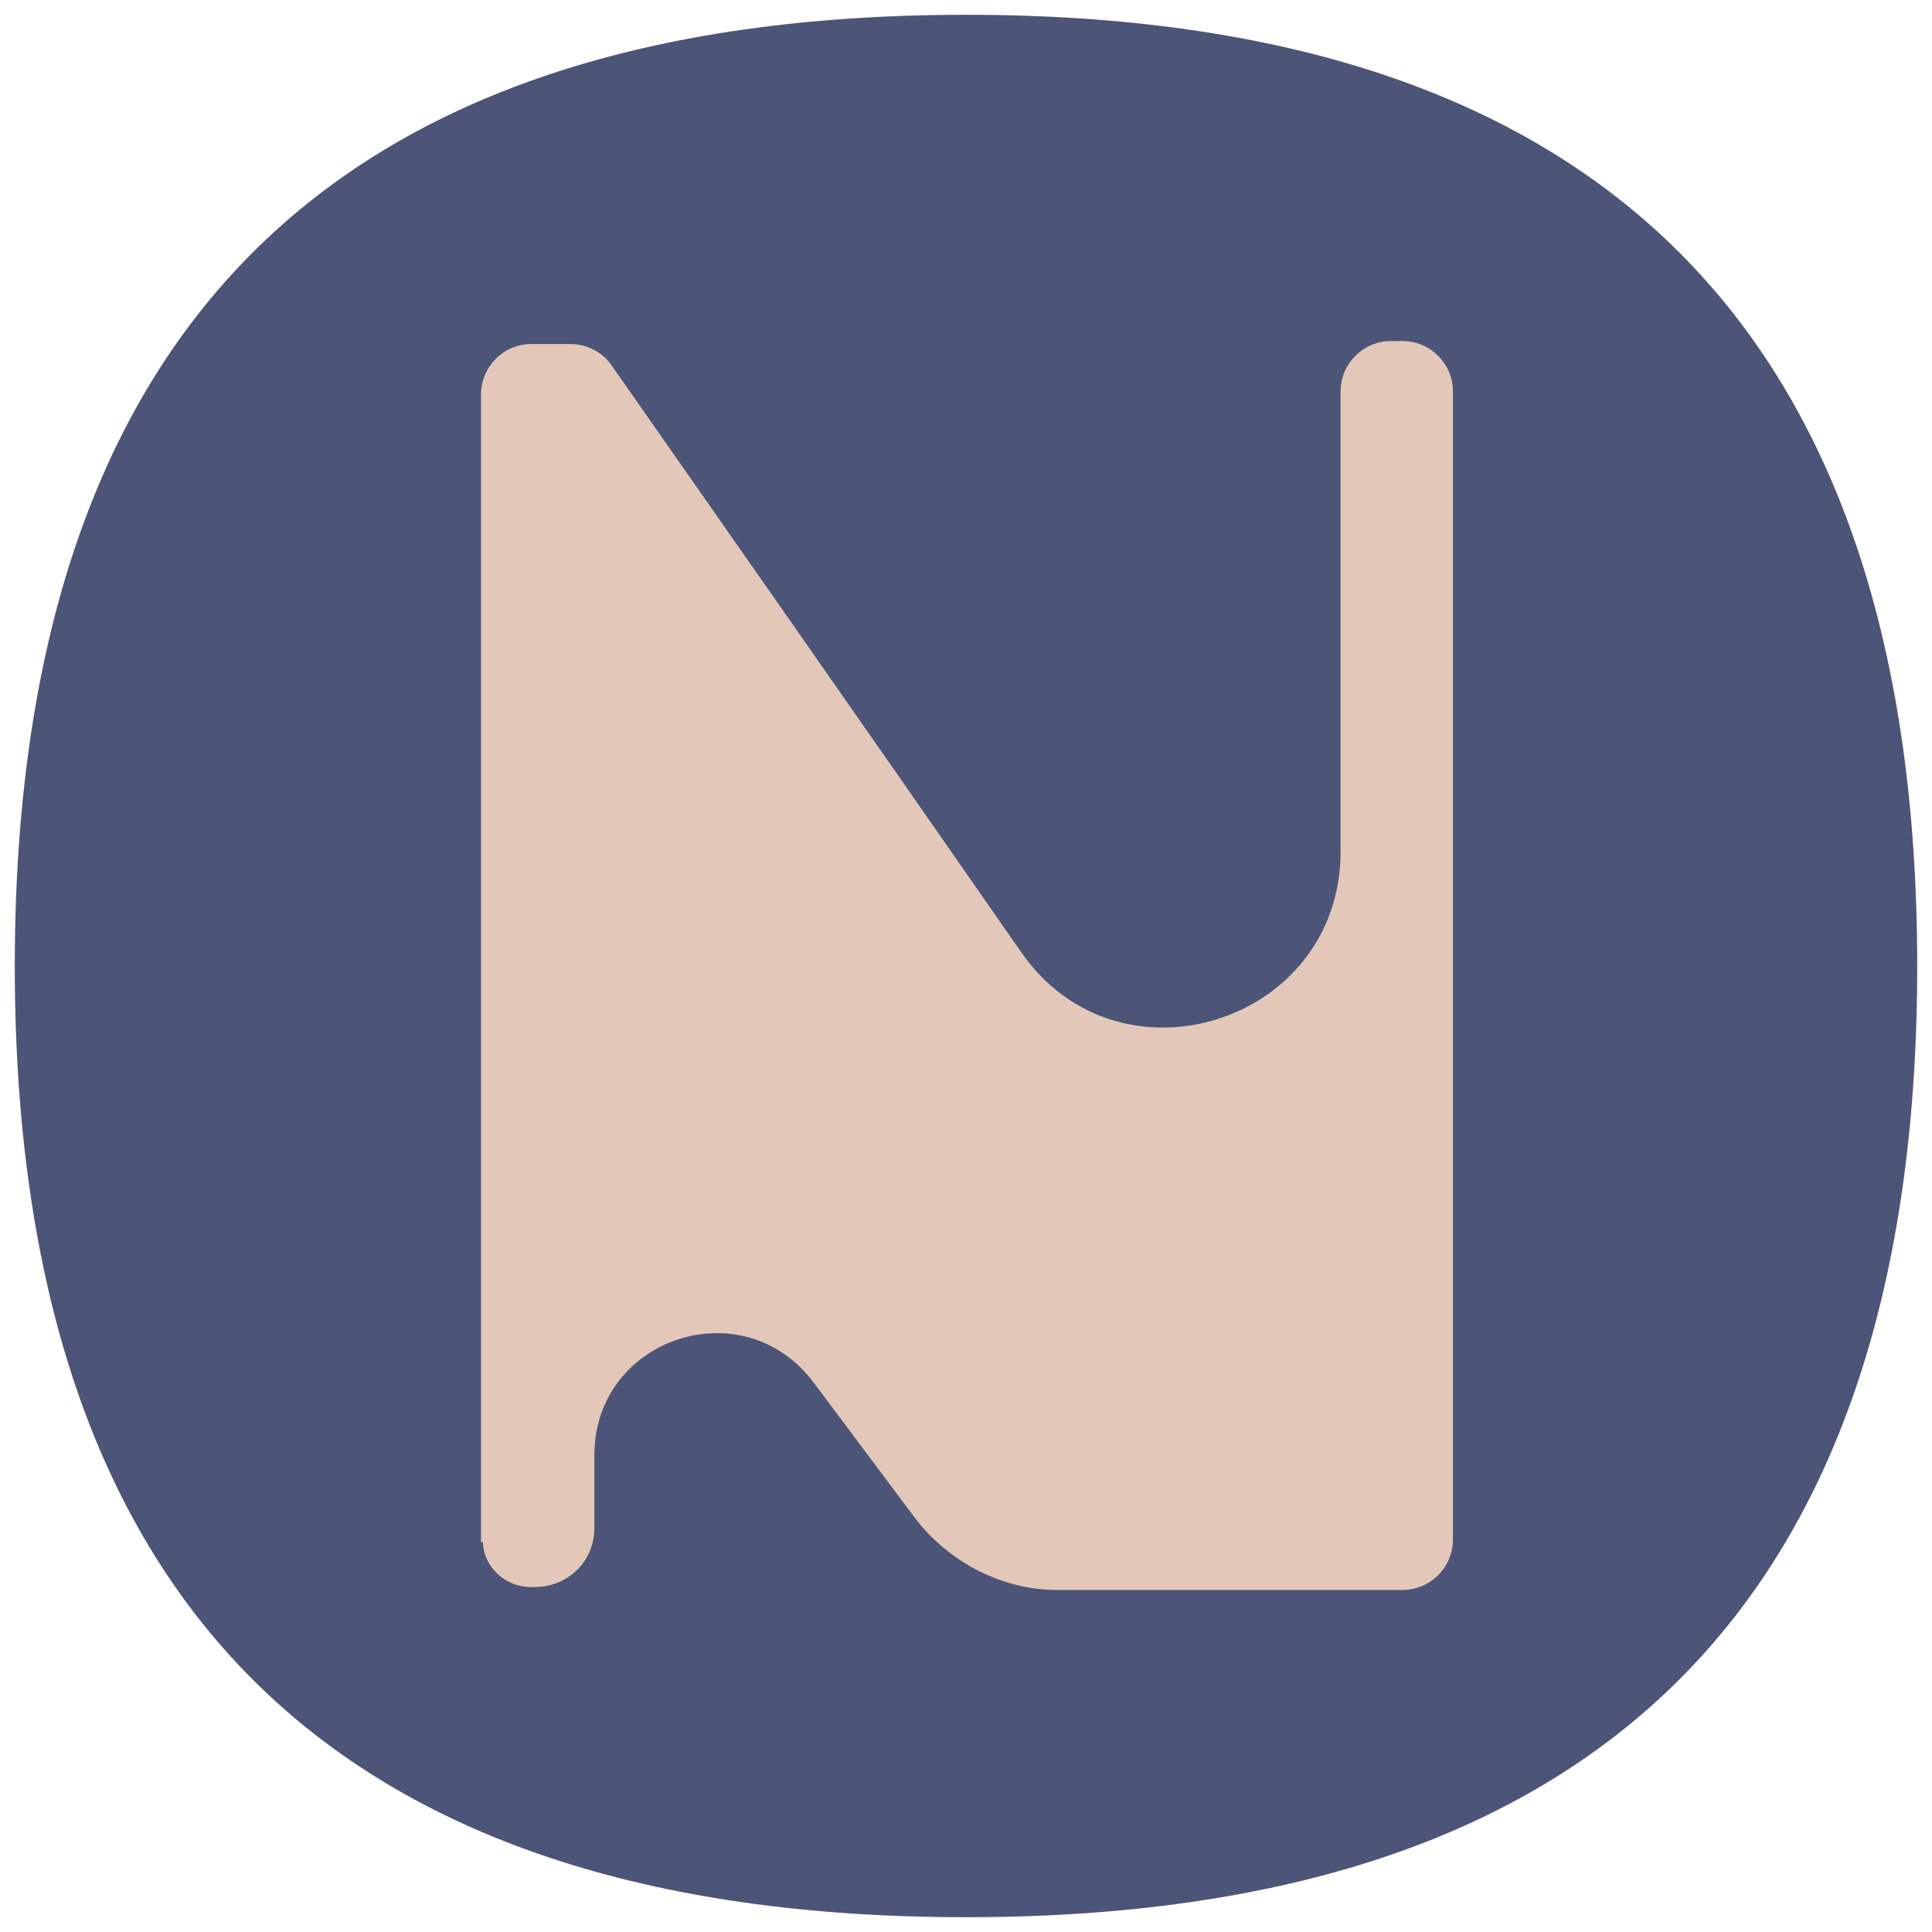 <?xml version="1.0" encoding="UTF-8"?> <svg xmlns="http://www.w3.org/2000/svg" xmlns:xlink="http://www.w3.org/1999/xlink" xmlns:svgjs="http://svgjs.dev/svgjs" version="1.1" width="196" height="196"><svg xmlns="http://www.w3.org/2000/svg" xmlns:xlink="http://www.w3.org/1999/xlink" id="SvgjsSvg1027" data-name="Слой_1" version="1.1" viewBox="0 0 196 196"><defs><style> .st0 { fill: #e3c8b9; } .st1 { fill: #4c5578; } </style></defs><path class="st1" d="M194.5,98q0,96.5-96.5,96.5T1.5,98,98,1.5t96.5,96.5Z"></path><path class="st0" d="M48.8,156.5V40c0-2.8,2.3-5.1,5.1-5.1h3.9c1.6,0,3.2.7,4.2,2.1,5.3,7.6,24.3,34.7,41.6,59.6,9.9,14.3,32.4,7.2,32.4-10.2v-46.7c0-2.8,2.3-5.1,5.1-5.1h1.2c2.8,0,5.1,2.3,5.1,5.1v116.5c0,2.8-2.3,5.1-5.1,5.1h-35.1c-5.5,0-10.9-2.8-14.3-7.2l-10.4-13.9c-7.2-9.5-22.2-4.4-22.2,7.4v7.4c0,3.5-2.8,6-6,6h0c-3,.2-5.3-2.1-5.3-4.6Z"></path><g><g><path class="st1" d="M-235.5-150.8v-50.4c0-1.2,1-2.2,2.2-2.2h1.7c.7,0,1.4.3,1.8.9,2.3,3.3,10.5,15,18,25.8,4.3,6.2,14,3.1,14-4.4v-20.2c0-1.2,1-2.2,2.2-2.2h.5c1.2,0,2.2,1,2.2,2.2v50.4c0,1.2-1,2.2-2.2,2.2h-15.2c-2.4,0-4.7-1.2-6.2-3.1l-4.5-6c-3.1-4.1-9.6-1.9-9.6,3.2v3.2c0,1.5-1.2,2.6-2.6,2.6h0c-1.3.1-2.3-.9-2.3-2Z"></path><path class="st1" d="M-170-154.8v3.9c0,1.2-1,2.2-2.2,2.2h-.4c-1.2,0-2.2-1-2.2-2.2v-50.3c0-1.2,1-2.2,2.2-2.2h11.7c5.7,0,10.1,1.4,13.2,4.1,3.1,2.7,4.6,6.6,4.6,11.6s-.8,6.4-2.4,9.1c-1.6,2.7-3.8,4.8-6.7,6.2-1.6.8-4.2,1.8-7.7,1.8-9.4,0-10.1,6.1-10.1,15.8Z"></path><path class="st1" d="M-129.2-150.8v-50.4c0-1.2,1-2.2,2.2-2.2h.4c1.2,0,2.2,1,2.2,2.2v28.4c0,10.9,8.9,19.8,19.8,19.8h0c1.2,0,2.2,1,2.2,2.2h0c0,1.2-1,2.2-2.2,2.2h-22.4c-1.2,0-2.2-1.1-2.2-2.2Z"></path><path class="st1" d="M-51.5-150.1l-1.5-4c-2.5-6.6-8.8-11-15.8-11h0c-7.1,0-13.4,4.4-15.9,11.1l-1.4,3.8c-.3.9-1.1,1.4-2,1.4h-.6c-1.5,0-2.6-1.5-2-2.9l19.1-50.4c.3-.8,1.1-1.4,2-1.4h1.8c.9,0,1.7.6,2,1.4l19,50.4c.5,1.4-.5,2.9-2,2.9h-.7c-.8,0-1.7-.4-2-1.3Z"></path><path class="st1" d="M-4.1-173.4c-.4-.4-.7-.7-1.1-1.1-2.4-2-2.7-5.6-.8-8.1h.1c1.7-2.4,2.5-5.1,2.5-8.3s-1.3-6.8-4-9.1c-2.6-2.3-6.2-3.5-10.6-3.5h-4.6c-5.6,0-10.2,4.6-10.2,10.2v34.3c0,5.6,4.6,10.2,10.2,10.2h4.9c5,0,9.1-1.5,12.2-4.4s4.7-6.7,4.7-11.3-1.1-6.5-3.3-8.9Z"></path></g><circle class="st1" cx="16.6" cy="-156.9" r="8.2" transform="translate(115.8 -34.2) rotate(-45)"></circle></g></svg><style>@media (prefers-color-scheme: light) { :root { filter: none; } } @media (prefers-color-scheme: dark) { :root { filter: none; } } </style></svg> 